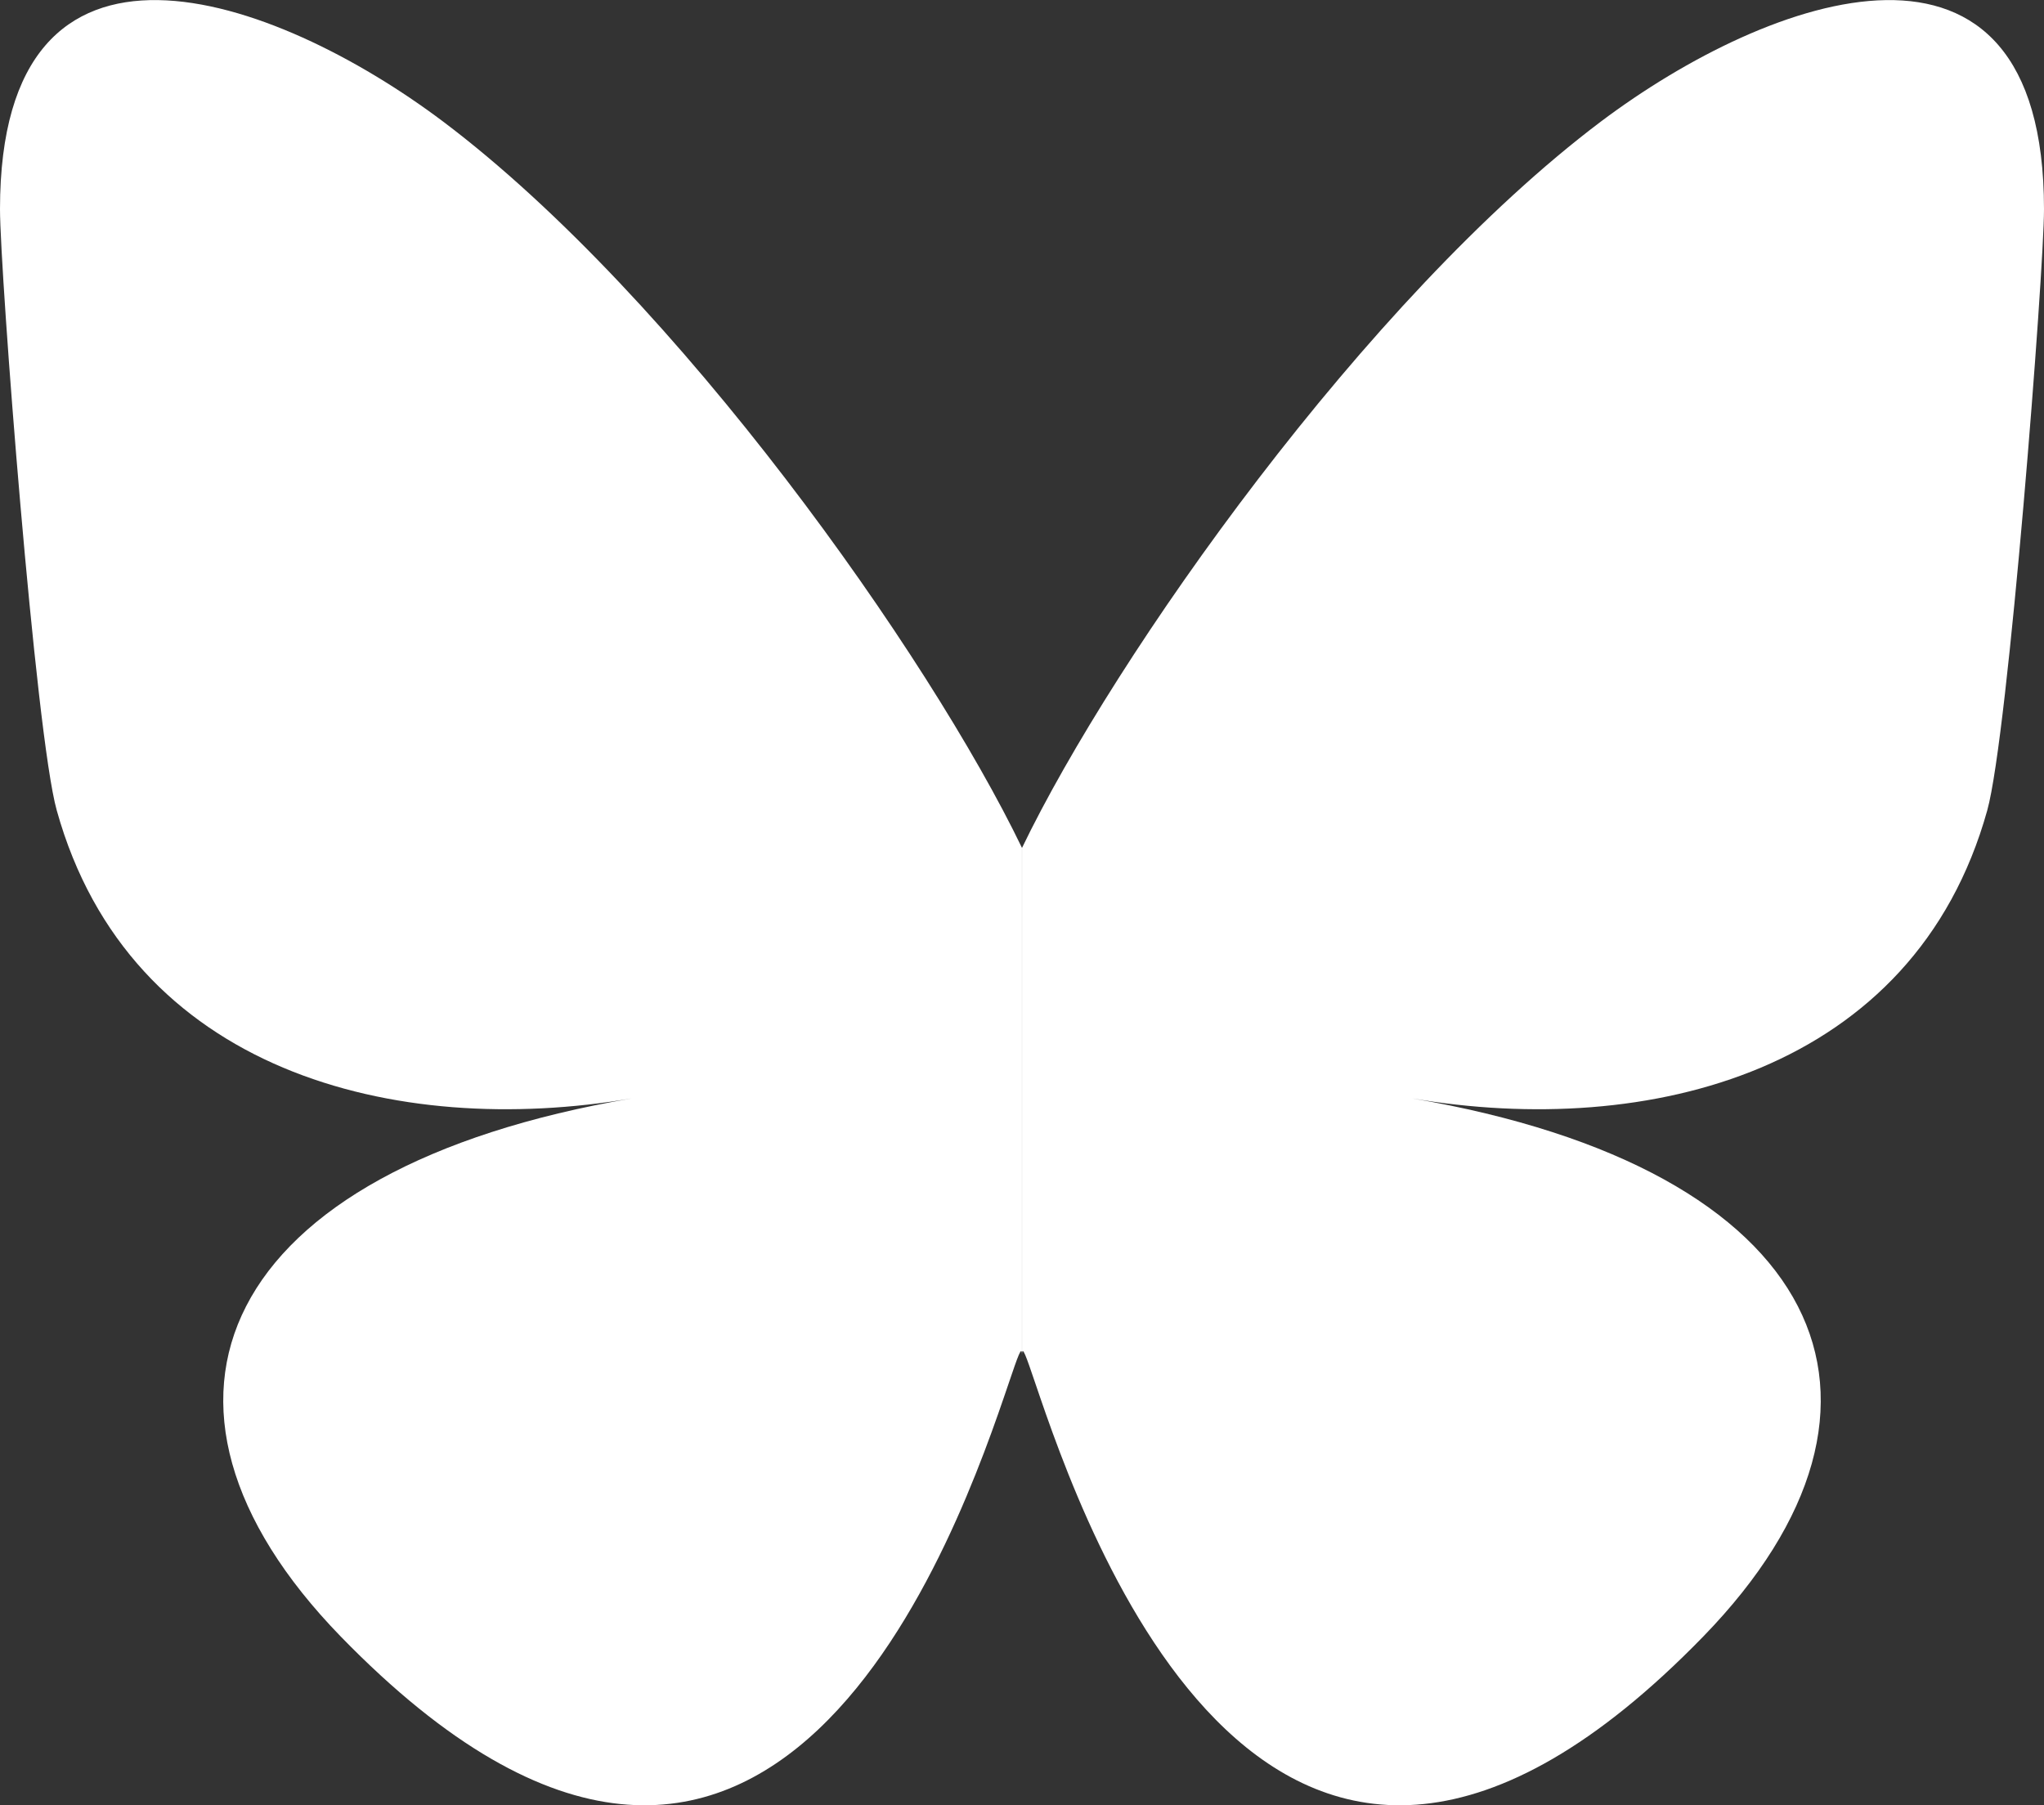 <svg xmlns="http://www.w3.org/2000/svg" xmlns:xlink="http://www.w3.org/1999/xlink" width="34.527" height="30.499" viewBox="0 0 34.527 30.499"><rect x="0" y="0" width="34.527" height="30.499" fill="#333333" stroke="none"/><defs><clipPath id="clip-path"><rect id="Rectangle_3805" data-name="Rectangle 3805" width="34.527" height="30.499" transform="translate(0 0)" fill="#fff"></rect></clipPath></defs><g id="Groupe_2511" data-name="Groupe 2511" transform="translate(0 0.005)"><g id="Groupe_2511-2" data-name="Groupe 2511" transform="translate(0 -0.005)" clip-path="url(#clip-path)"><path id="Trac&#xE9;_4759" data-name="Trac&#xE9; 4759" d="M7.484,2.048c3.958,2.982,8.216,9.027,9.779,12.271v8.568c0-.182-.07.024-.221.468-.816,2.4-4,11.786-11.288,4.286-3.836-3.949-2.06-7.9,4.923-9.09-3.995.682-8.486-.445-9.718-4.864C.6,12.415,0,4.586,0,3.529,0-1.768,4.628-.1,7.484,2.048m19.559,0c-3.958,2.982-8.216,9.027-9.779,12.271v8.568c0-.182.07.024.221.468.816,2.4,4,11.786,11.288,4.286,3.836-3.949,2.06-7.9-4.923-9.09,3.995.682,8.486-.445,9.718-4.864.355-1.271.959-9.1.959-10.158C34.527-1.768,29.9-.1,27.043,2.048Z" transform="translate(0 0.005)" fill="#fff"></path></g></g></svg>